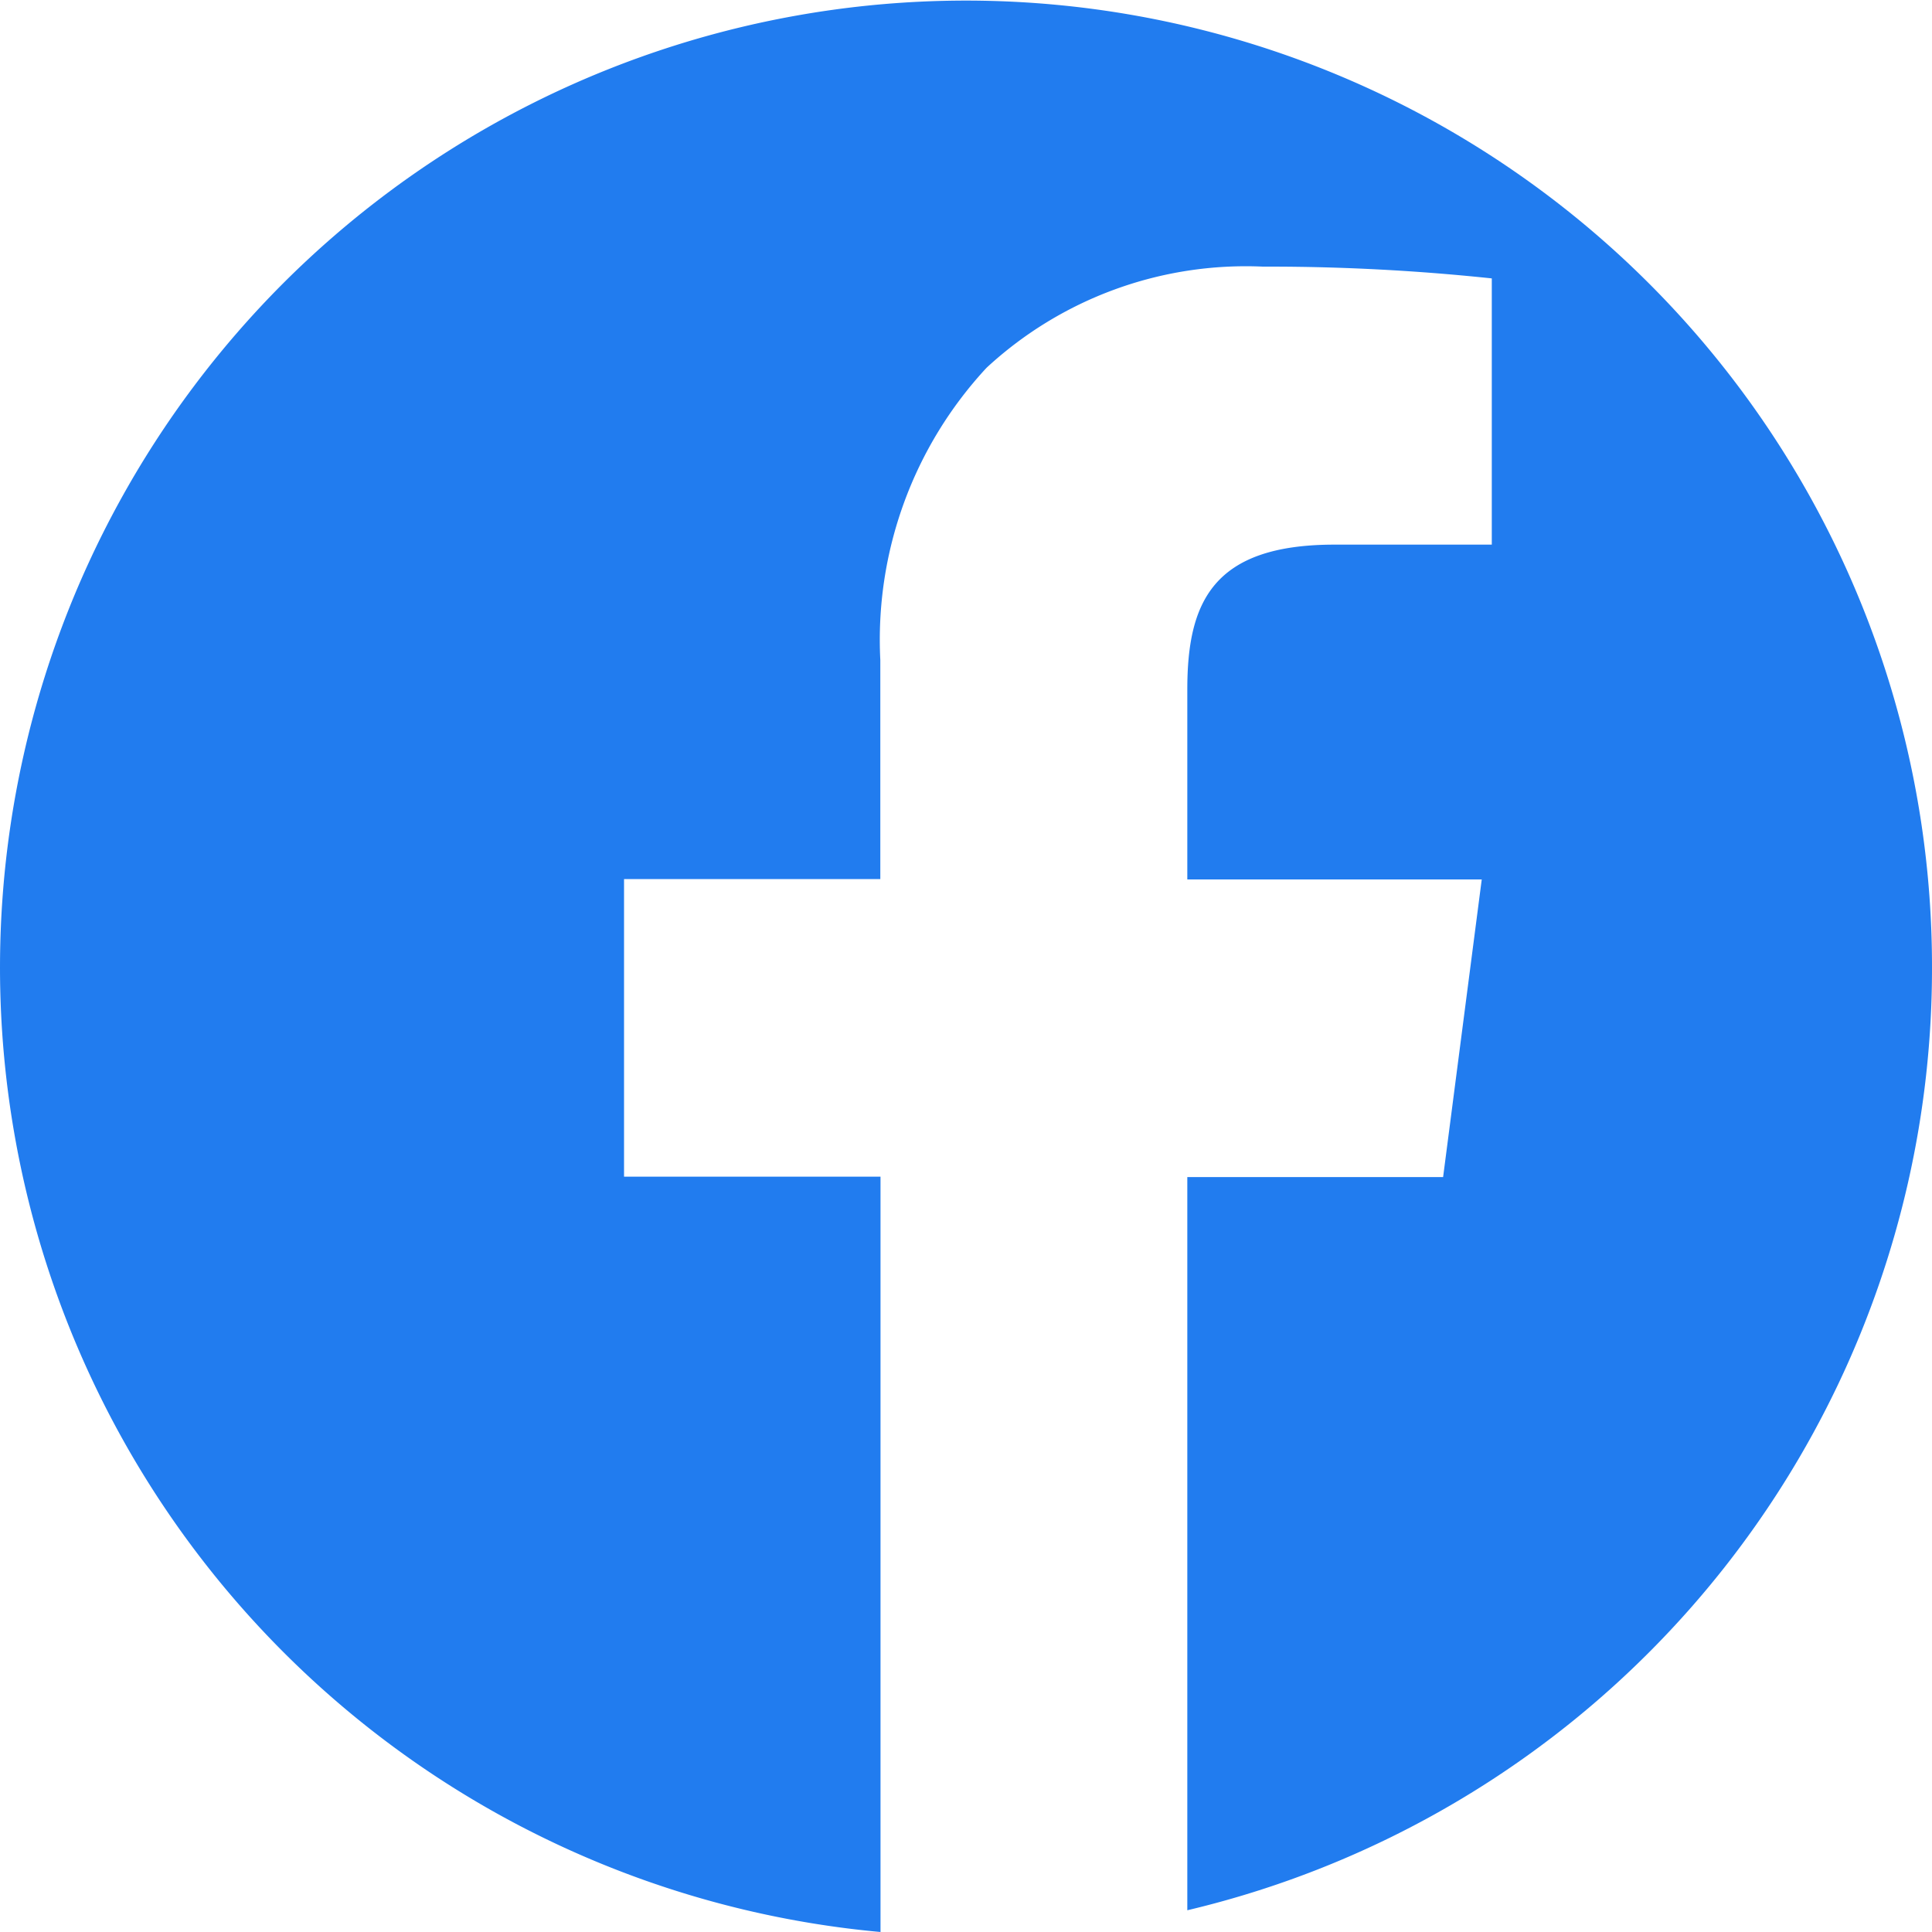 <svg xmlns="http://www.w3.org/2000/svg" width="20" height="20" viewBox="0 0 20 20">
  <path id="Subtraction_2" data-name="Subtraction 2" d="M9.115,20h0A10.025,10.025,0,0,1,2.929,2.935,10,10,0,0,1,20,10.02a10.019,10.019,0,0,1-7.709,9.755v-7.59h2.648l.4-3.081H12.291V7.138c0-.9.259-1.5,1.524-1.5h1.628V2.882a21.948,21.948,0,0,0-2.305-.122h-.067a3.952,3.952,0,0,0-2.858,1.047,4.137,4.137,0,0,0-1.1,3.025V9.1H6.46v3.081H9.115V20Z" fill="#217cef"/>
</svg>
